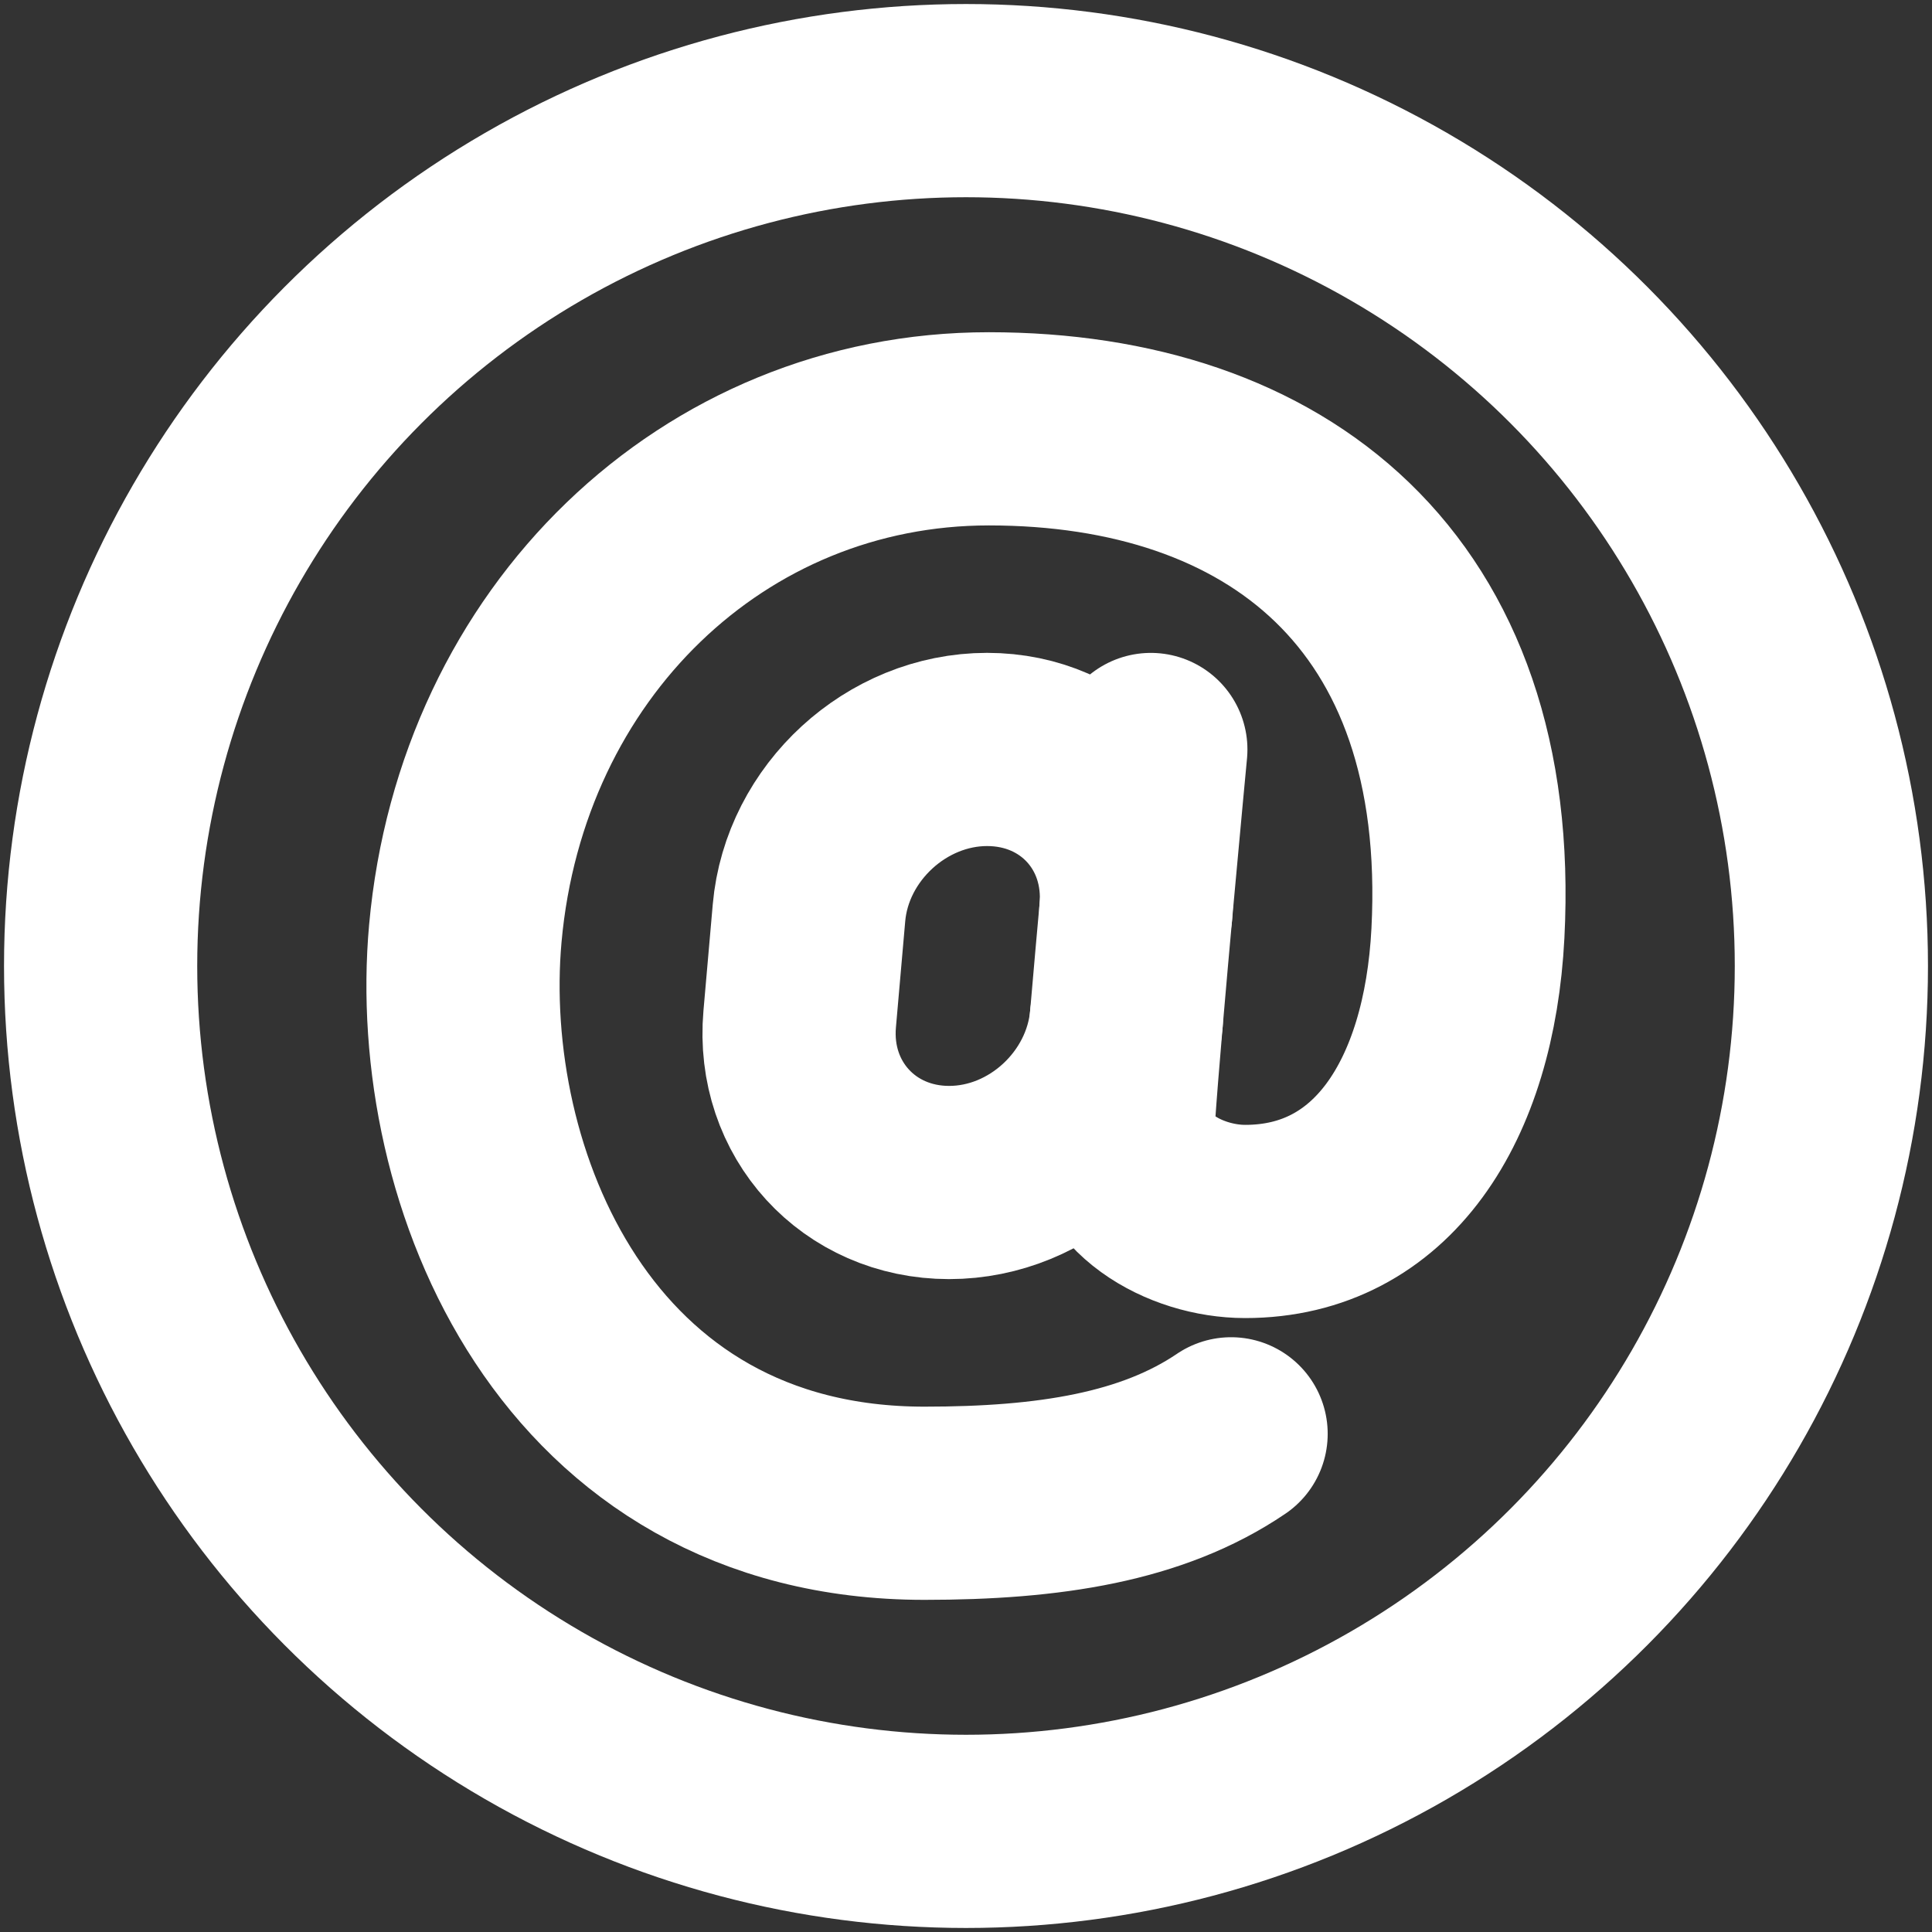 <!DOCTYPE svg PUBLIC "-//W3C//DTD SVG 1.1//EN" "http://www.w3.org/Graphics/SVG/1.1/DTD/svg11.dtd">
<!-- Uploaded to: SVG Repo, www.svgrepo.com, Transformed by: SVG Repo Mixer Tools -->
<svg width="800px" height="800px" viewBox="0 0 48 48" xmlns="http://www.w3.org/2000/svg" fill="#000000" stroke="#000000" stroke-width="4.8">
<rect x="0" y="0" width="48" height="48" fill="#333333" stroke="none"/>
<g id="SVGRepo_bgCarrier" stroke-width="0"/>
<g id="SVGRepo_tracerCarrier" stroke-linecap="round" stroke-linejoin="round"/>
<g id="SVGRepo_iconCarrier"> <defs> <style>.c{fill:none;stroke:#ffffff;stroke-linecap:round;stroke-linejoin:round;}</style> </defs> <g id="a"> <g> <path class="c" d="m28.592,18.621s-.635,6.695-.801,9.133c-.11,1.625,1.651,2.593,3.145,2.593,3.399,0,5.319-2.994,5.534-7.159.44-8.526-4.791-12.534-11.902-12.534-6.847,0-12.356,5.316-13.007,12.534-.544,6.036,2.729,14.16,11.406,14.16,3.102,0,5.661-.398,7.619-1.725"/> <path class="c" d="m27.985,25.316c-.197,2.242-2.158,4.063-4.404,4.063h0c-2.247,0-3.909-1.818-3.713-4.06l.231-2.639c.197-2.242,2.178-4.06,4.425-4.06h0c2.247,0,3.892,1.798,3.695,4.041"/> </g> </g> <g id="b"> <circle class="c" cx="24" cy="24" r="21.5"/> </g> </g>
</svg>
